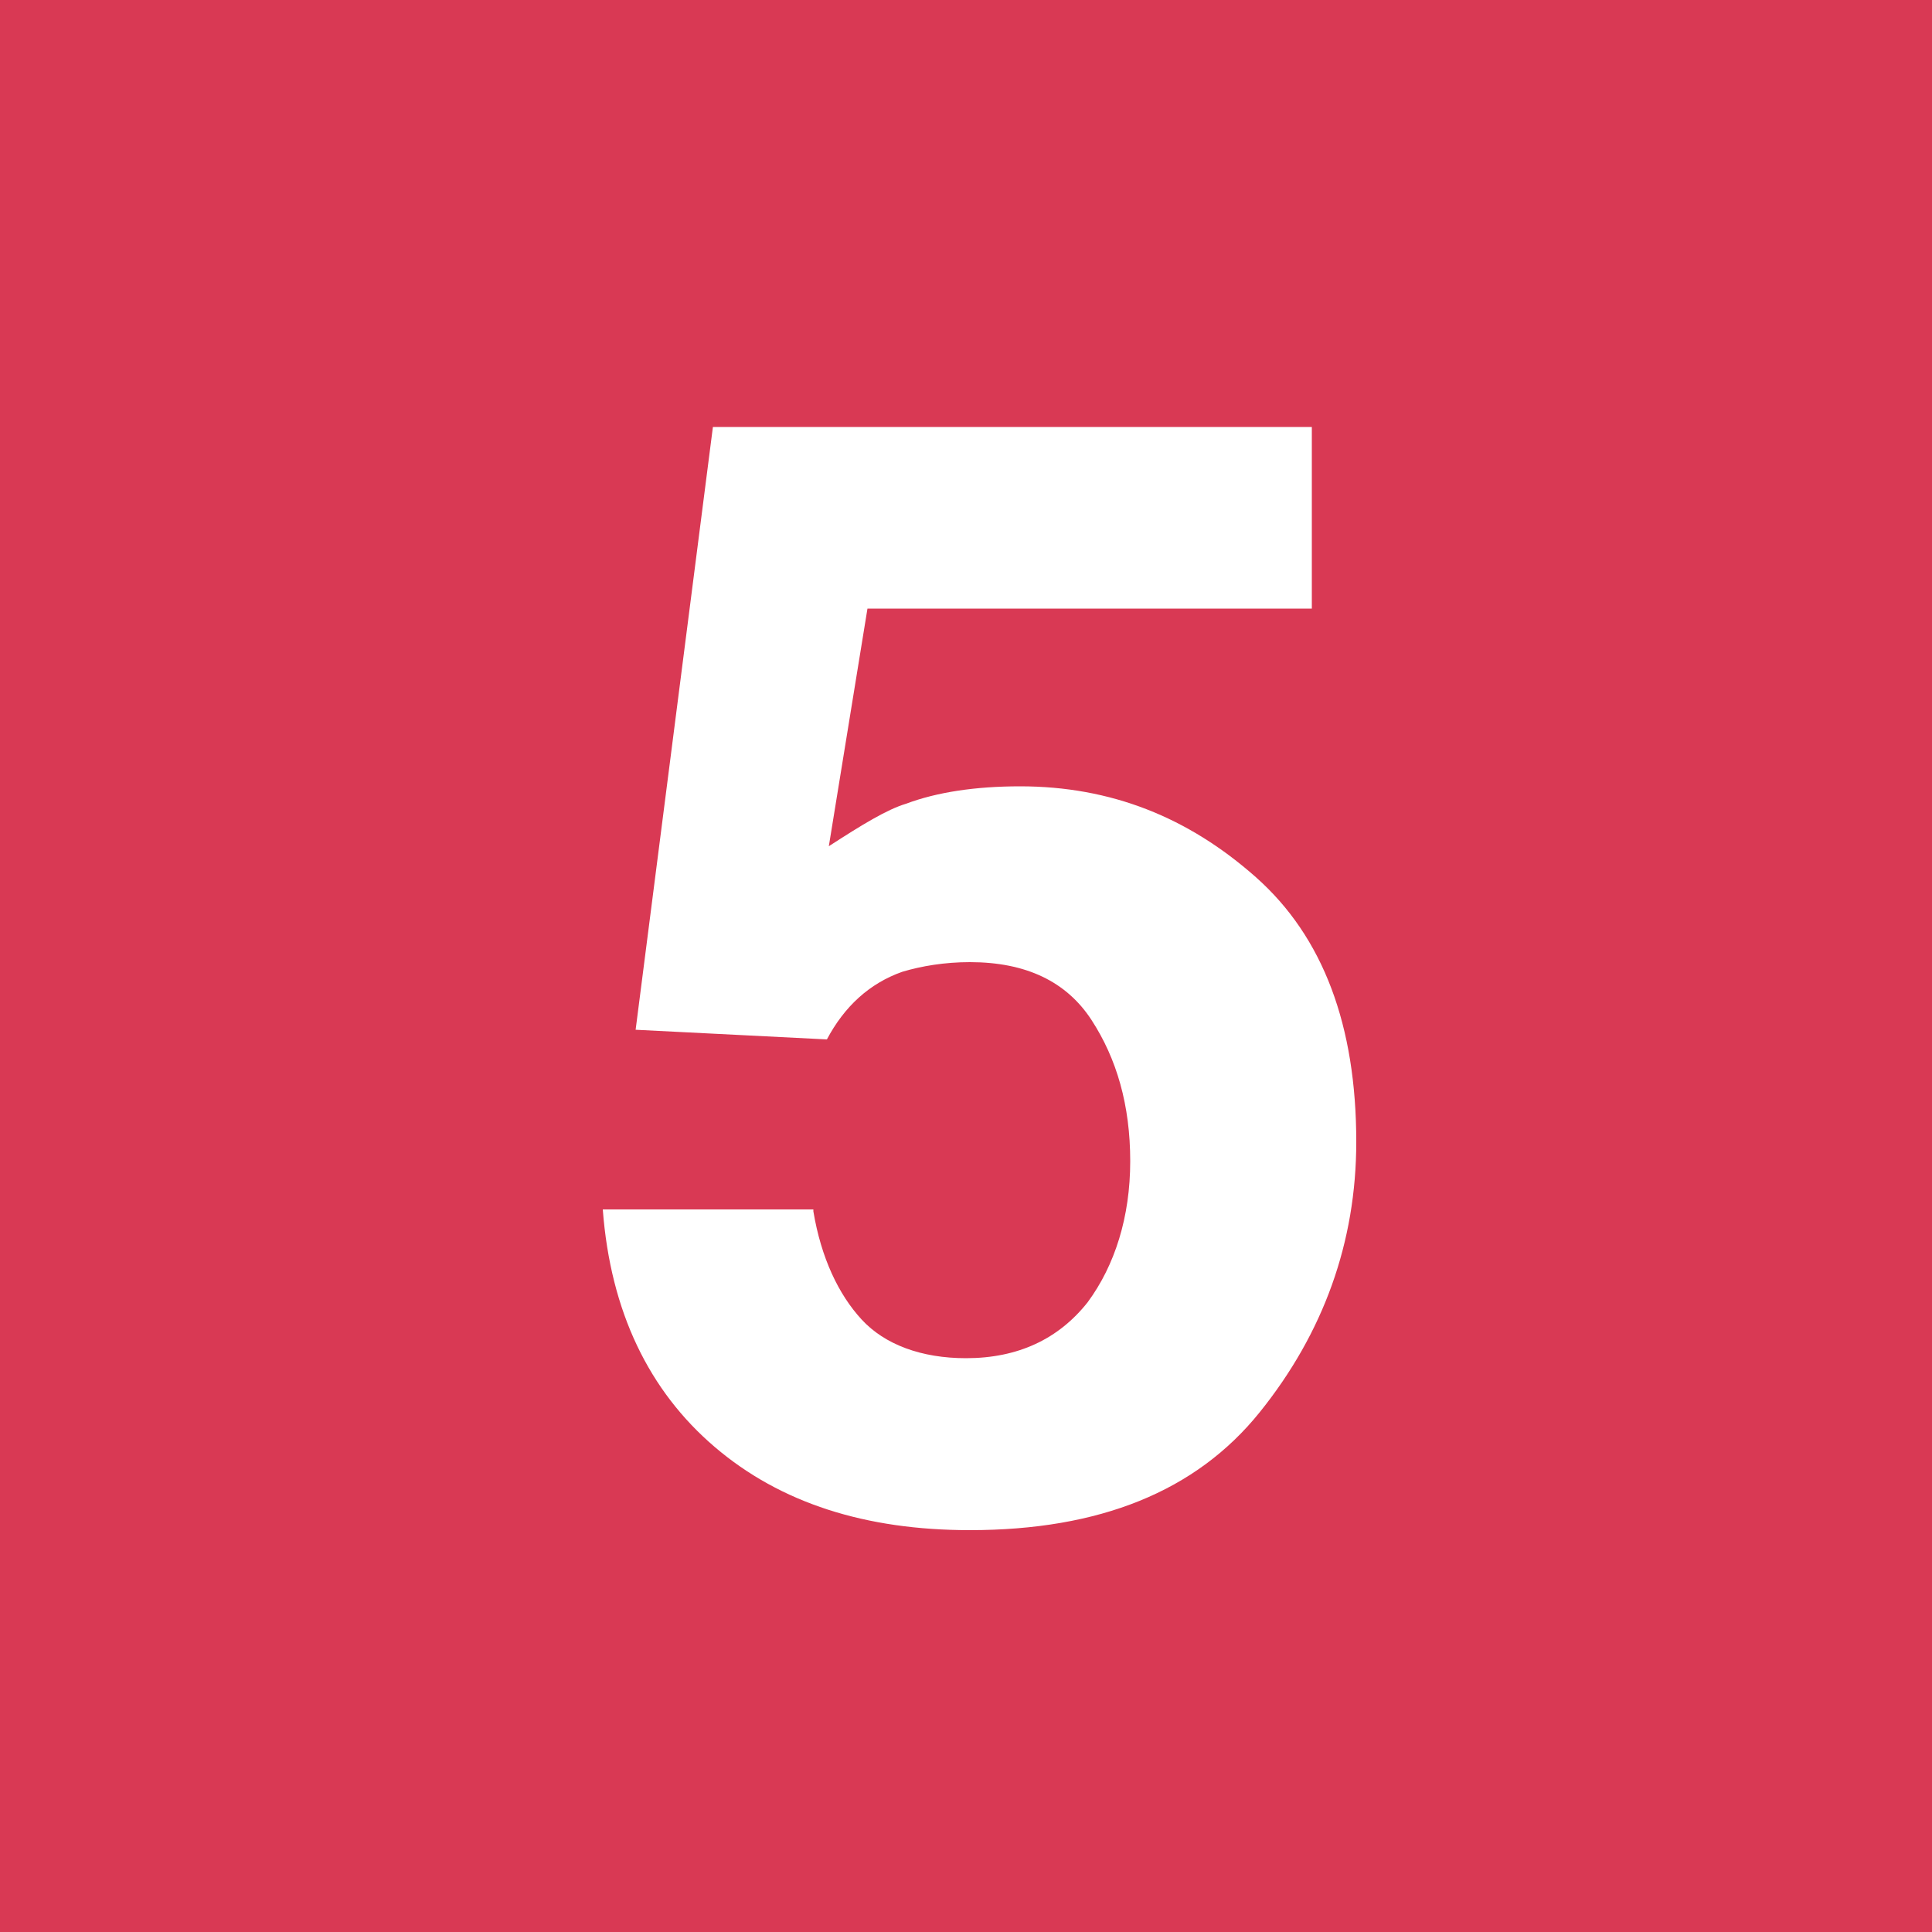 <?xml version="1.0" encoding="utf-8"?>
<!-- Generator: Adobe Illustrator 26.0.2, SVG Export Plug-In . SVG Version: 6.00 Build 0)  -->
<svg version="1.1" id="Layer_1" xmlns="http://www.w3.org/2000/svg" xmlns:xlink="http://www.w3.org/1999/xlink" x="0px" y="0px"
	 viewBox="0 0 100 100" style="enable-background:new 0 0 100 100;" xml:space="preserve">
<style type="text/css">
	.st0{fill:#D93954;}
	.st1{fill:#FFFFFF;}
</style>
<rect class="st0" width="100" height="100"/>
<g>
	<path class="st1" d="M42.1,62.7c0.4,2.4,1.3,4.3,2.5,5.6c1.2,1.3,3.1,2,5.4,2c2.7,0,4.8-1,6.3-2.9c1.4-1.9,2.2-4.4,2.2-7.3
		c0-2.9-0.7-5.3-2-7.3c-1.3-2-3.4-3-6.3-3c-1.3,0-2.5,0.2-3.5,0.5c-1.7,0.6-3,1.8-3.9,3.5l-9.9-0.5l4-31.2h31v9.4h-23l-2,12.3
		c1.7-1.1,3-1.9,4-2.2c1.6-0.6,3.6-0.9,5.9-0.9c4.7,0,8.7,1.6,12.2,4.7c3.5,3.1,5.2,7.7,5.2,13.7c0,5.2-1.7,9.9-5,14
		c-3.3,4.1-8.3,6.1-15,6.1c-5.4,0-9.8-1.4-13.2-4.3c-3.4-2.9-5.4-7-5.8-12.3H42.1z"/>
</g>
</svg>
